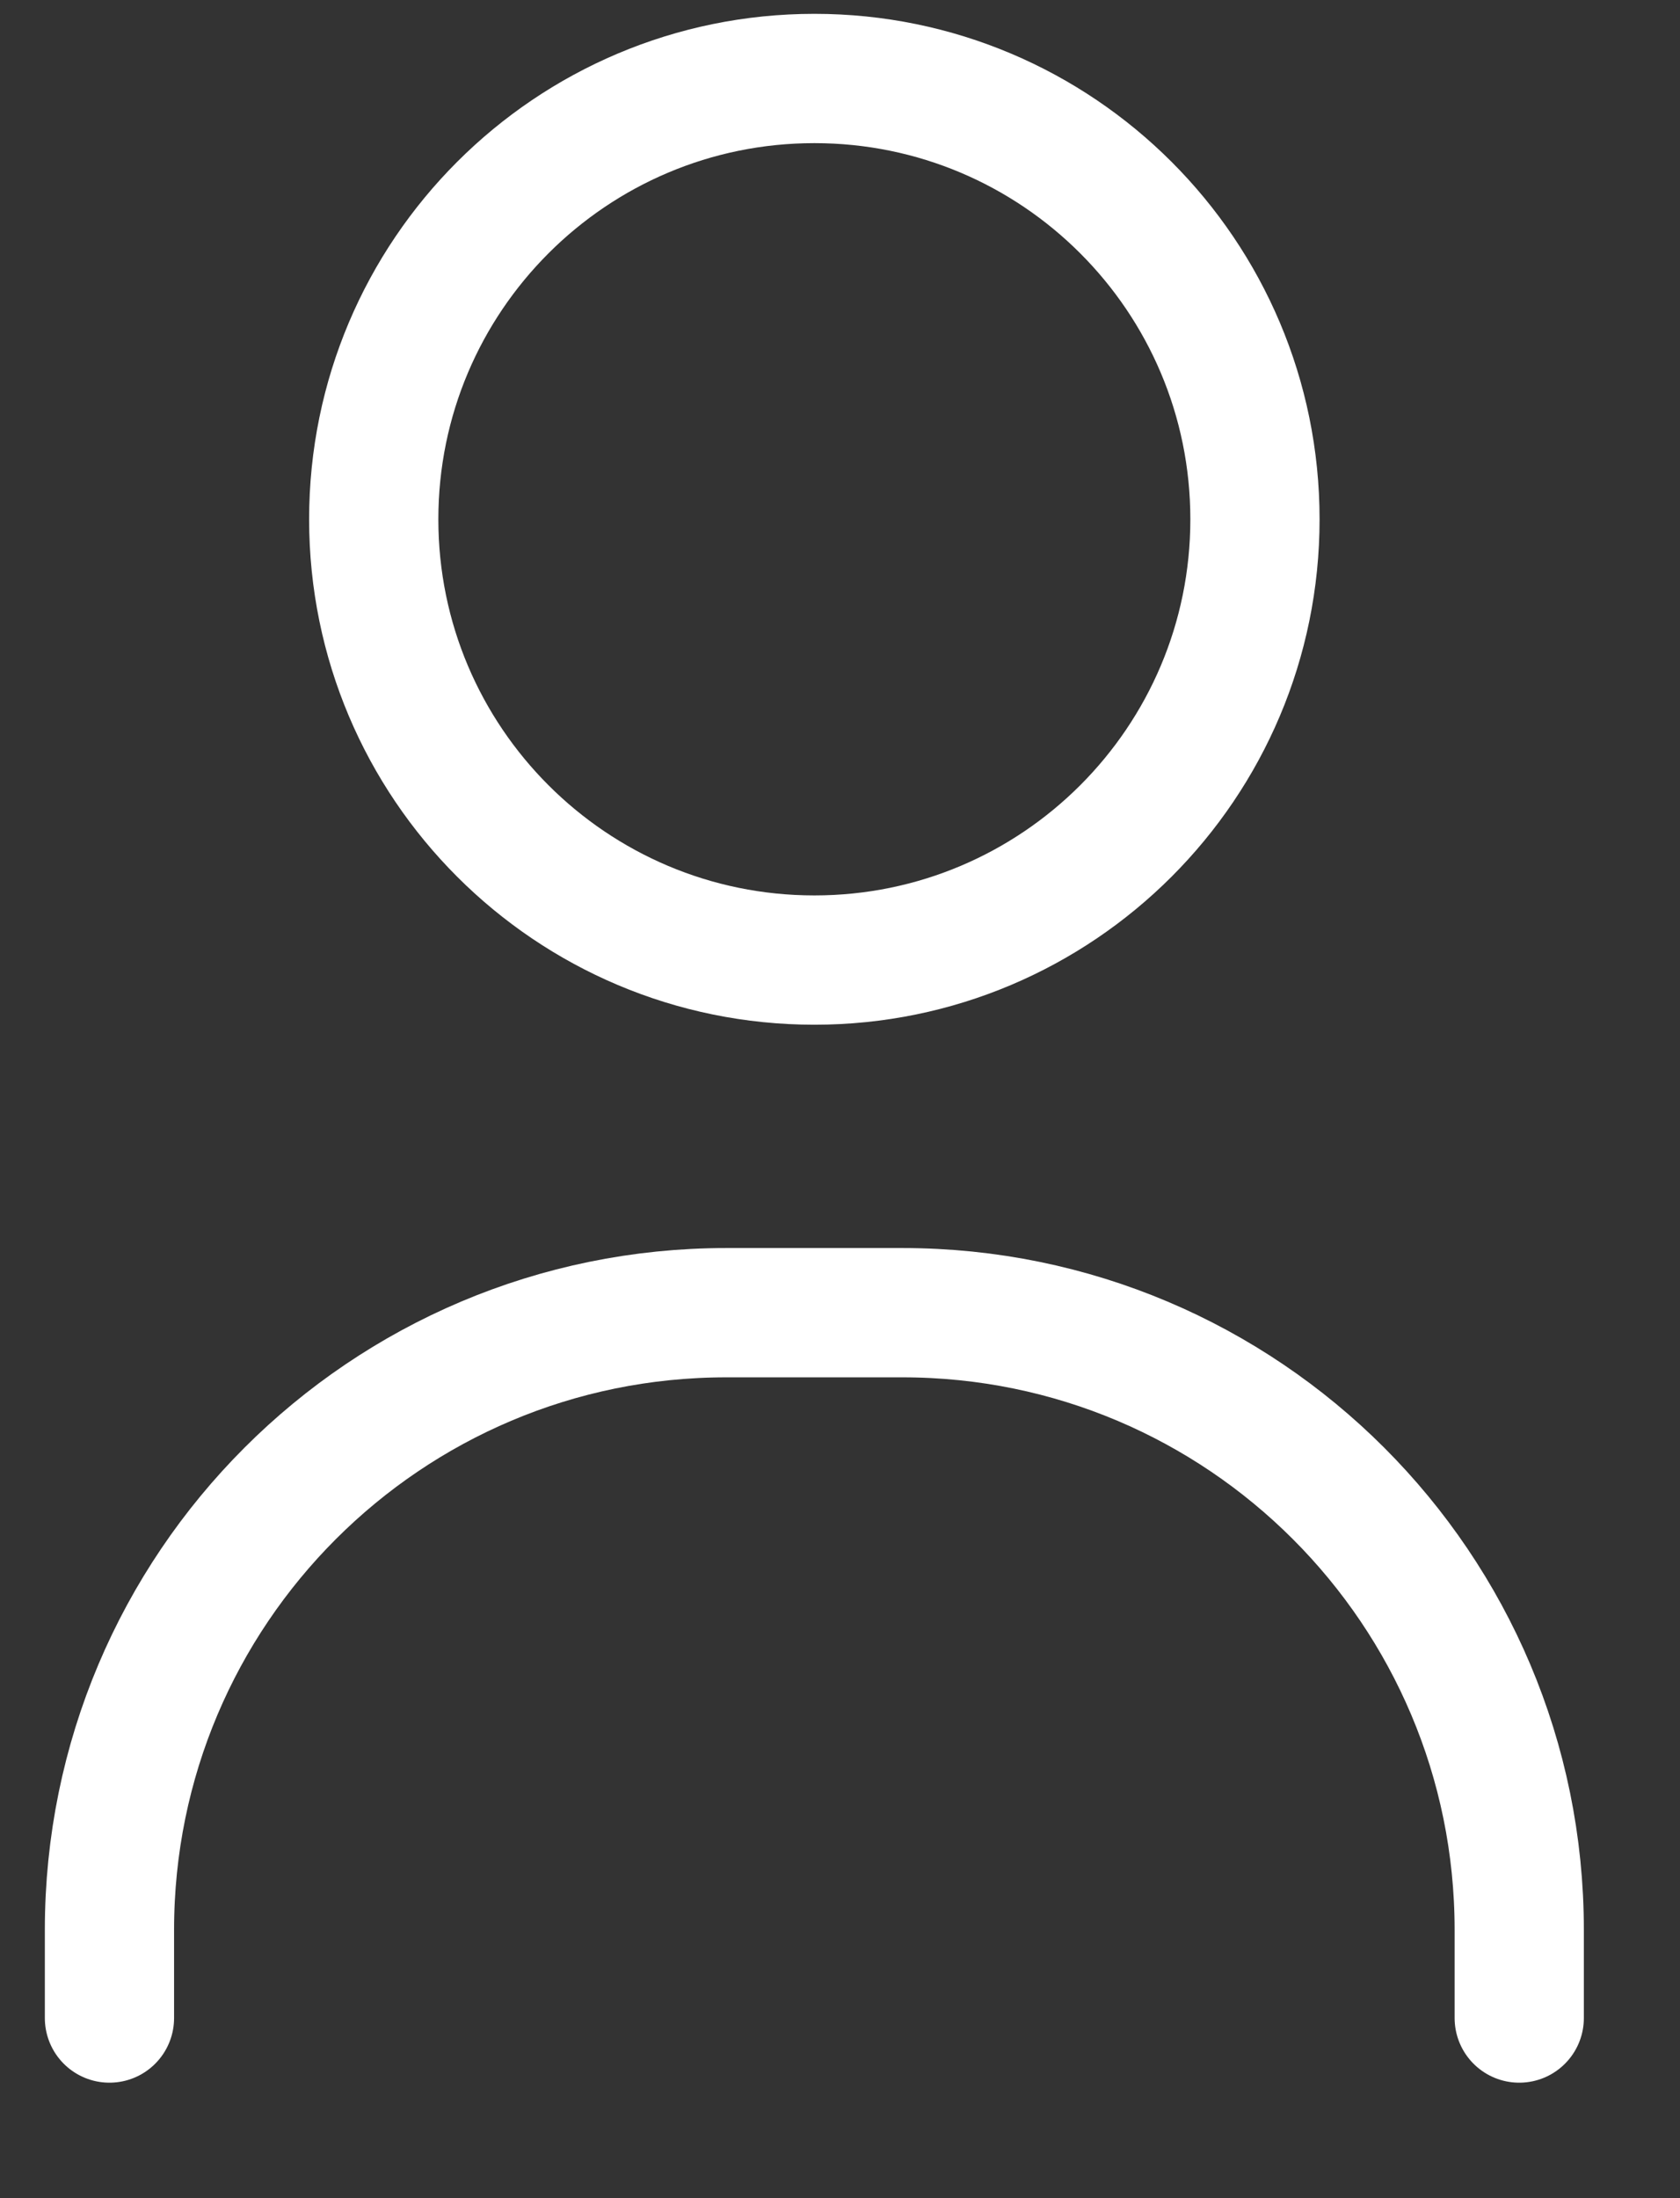 <?xml version="1.0" encoding="UTF-8"?>
<svg width="13px" height="17px" viewBox="0 0 13 17" version="1.1" xmlns="http://www.w3.org/2000/svg" xmlns:xlink="http://www.w3.org/1999/xlink">
    <rect x="0" y="0" width="13" height="17" fill="#333333" stroke="none"/>
    <title>account</title>
    <g id="Symbols" stroke="none" stroke-width="1" fill="none" fill-rule="evenodd" stroke-linecap="round" stroke-linejoin="round">
        <g id="Header" transform="translate(-1336, -53)" stroke="#FFFFFF">
            <g id="account" transform="translate(1336.847, 53.607)">
                <path d="M8.864,3.409 C8.864,5.292 7.337,6.818 5.455,6.818 C3.572,6.818 2.045,5.292 2.045,3.409 C2.045,1.526 3.572,0 5.455,0 C7.337,0 8.864,1.526 8.864,3.409 Z" id="Stroke-1"></path>
                <path d="M0,15 L0,14.318 C0,11.682 2.137,9.545 4.773,9.545 L6.136,9.545 C8.772,9.545 10.909,11.682 10.909,14.318 L10.909,15" id="Stroke-3"></path>
            </g>
        </g>
    </g>
</svg>